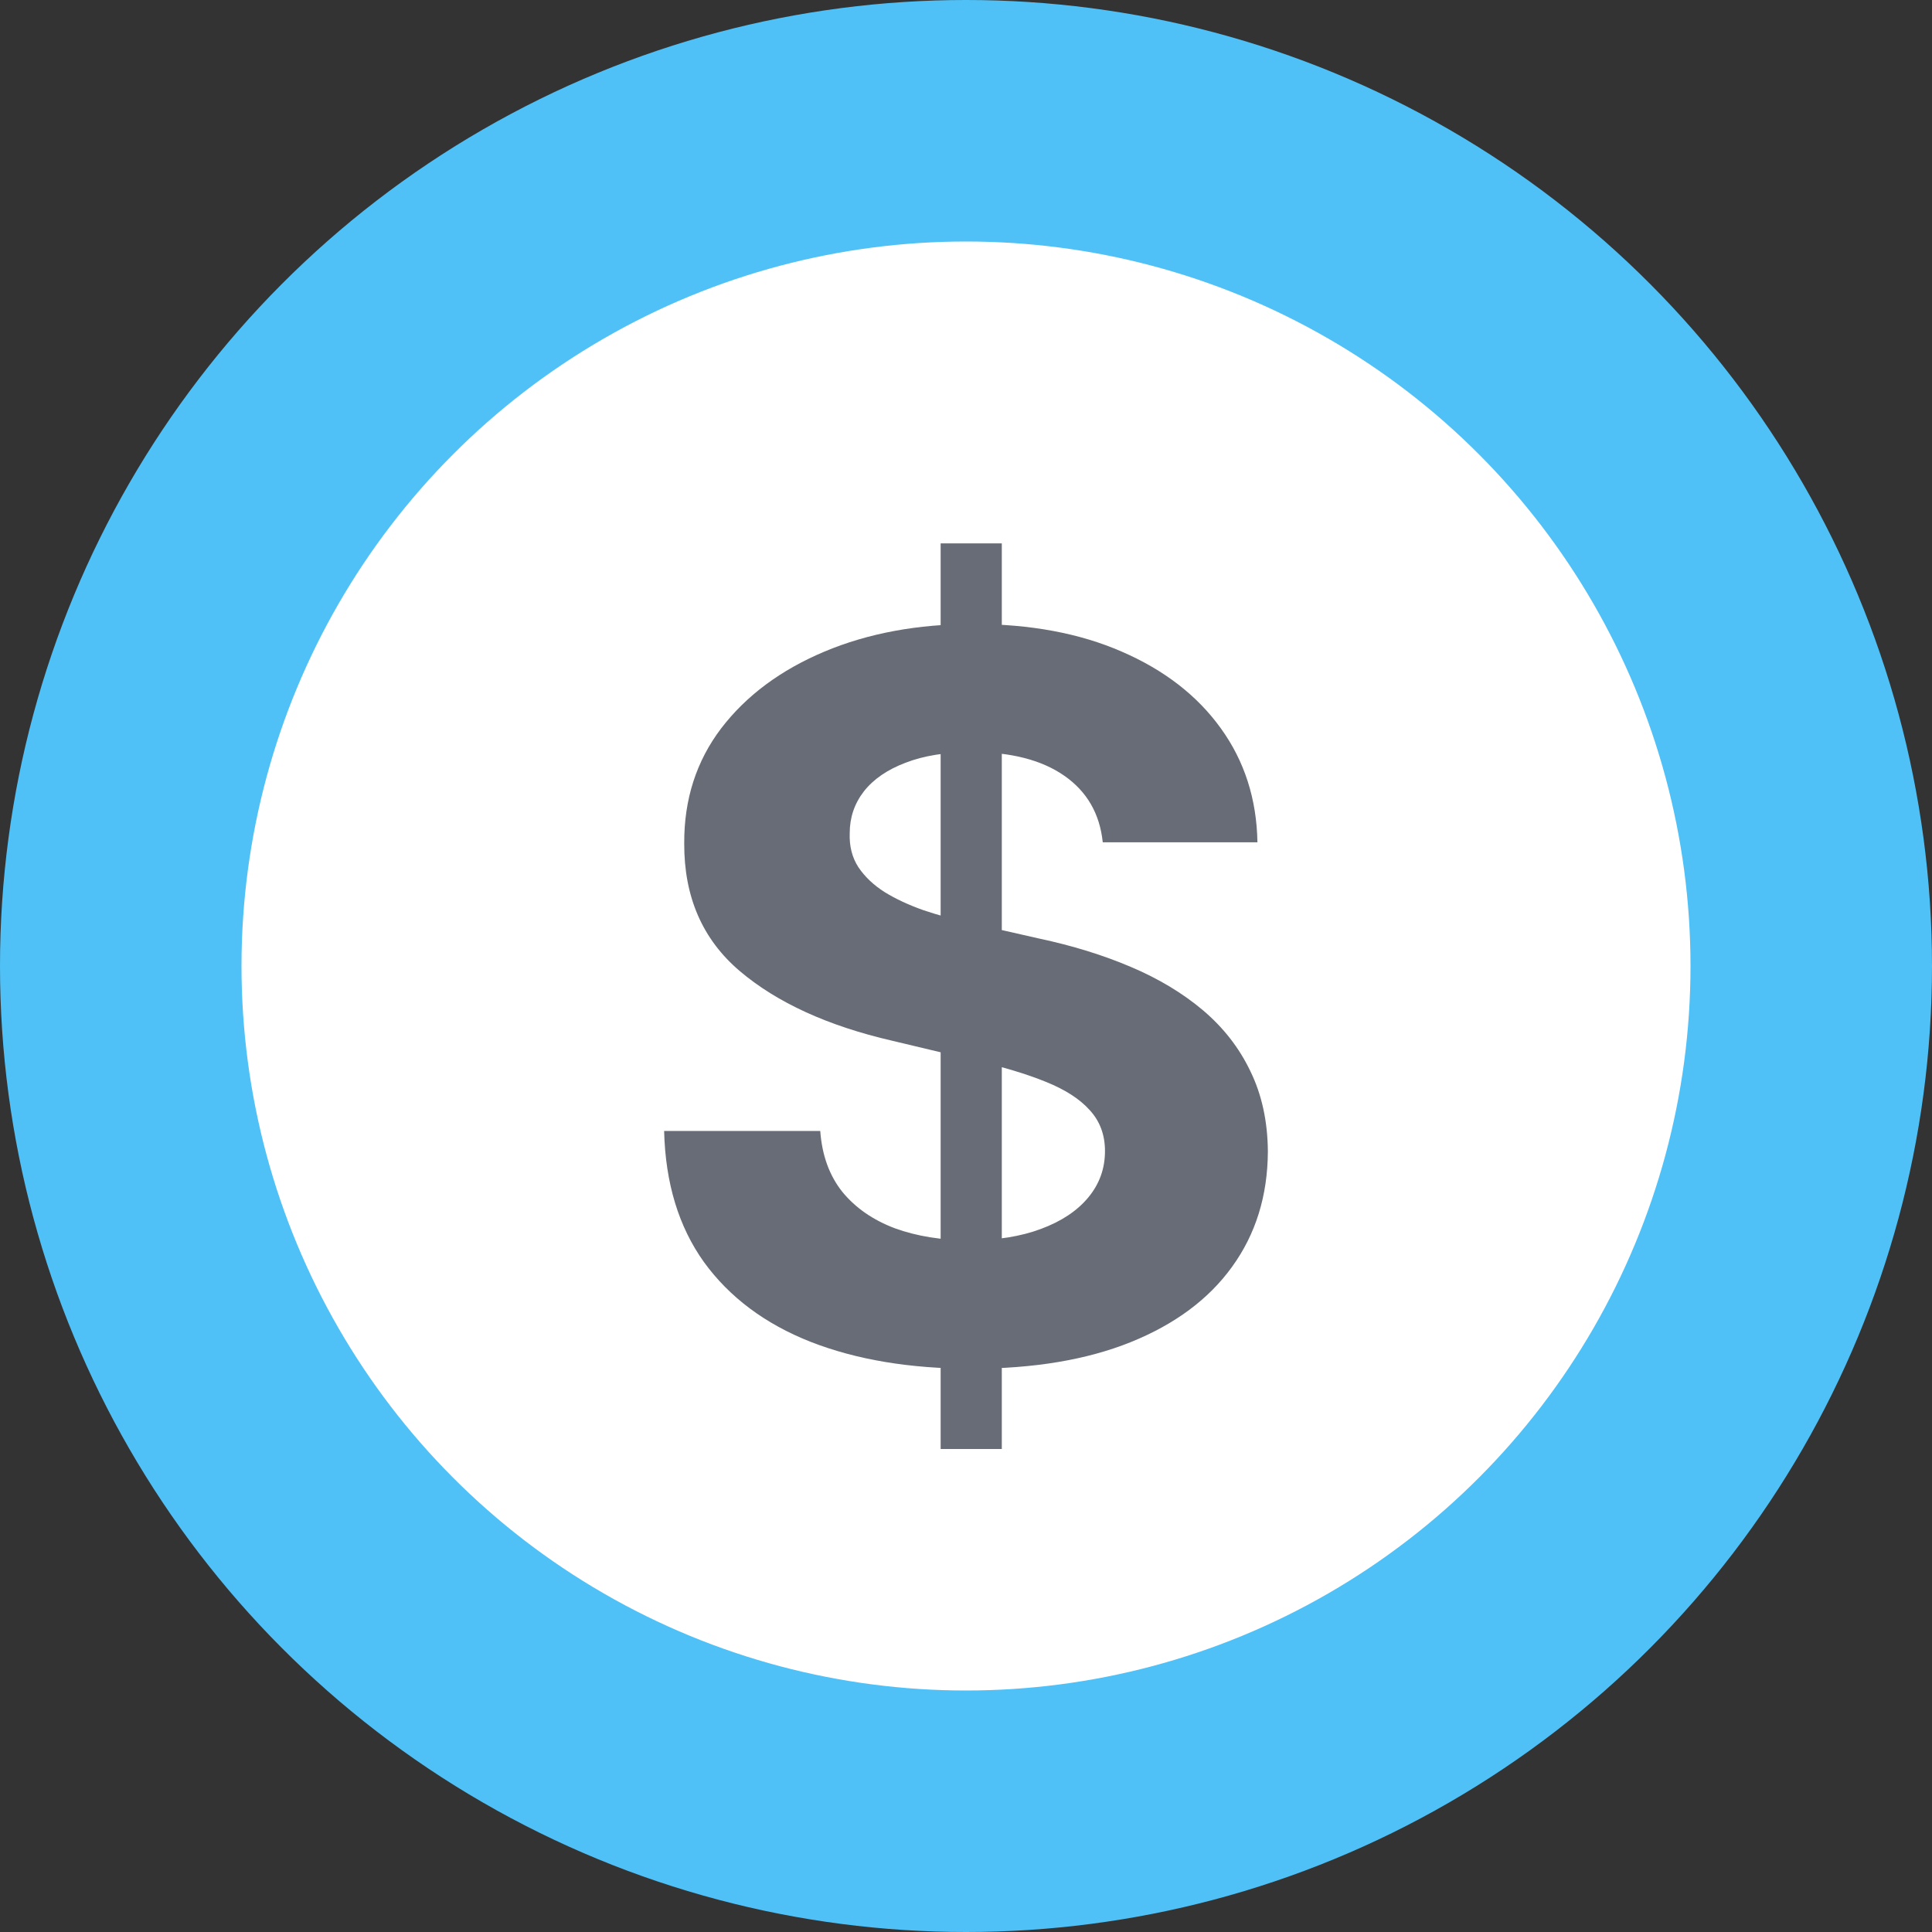 <svg width="32" height="32" viewBox="0 0 32 32" fill="none" xmlns="http://www.w3.org/2000/svg">
<rect x="0" y="0" width="32" height="32" fill="#333333" stroke="none"/>
<g clip-path="url(#clip0_19_31)">
<circle cx="16" cy="16" r="16" fill="#4FC1F7"/>
<circle cx="16" cy="16" r="12" fill="white"/>
<path d="M15.58 24V9H16.593V24H15.58ZM18.265 13.951C18.216 13.479 18.004 13.111 17.63 12.85C17.255 12.588 16.747 12.457 16.105 12.457C15.669 12.457 15.3 12.516 15 12.633C14.7 12.746 14.469 12.904 14.309 13.107C14.152 13.31 14.074 13.541 14.074 13.799C14.066 14.014 14.113 14.201 14.216 14.361C14.323 14.521 14.469 14.66 14.654 14.777C14.839 14.891 15.053 14.99 15.296 15.076C15.539 15.158 15.798 15.229 16.074 15.287L17.21 15.545C17.761 15.662 18.267 15.818 18.728 16.014C19.189 16.209 19.588 16.449 19.926 16.734C20.263 17.02 20.525 17.355 20.71 17.742C20.899 18.129 20.996 18.572 21 19.072C20.996 19.807 20.798 20.443 20.407 20.982C20.021 21.518 19.461 21.934 18.728 22.23C18 22.523 17.121 22.67 16.093 22.67C15.072 22.67 14.183 22.521 13.426 22.225C12.673 21.928 12.084 21.488 11.661 20.906C11.241 20.32 11.021 19.596 11 18.732H13.586C13.615 19.135 13.737 19.471 13.951 19.74C14.169 20.006 14.459 20.207 14.821 20.344C15.187 20.477 15.601 20.543 16.062 20.543C16.514 20.543 16.907 20.48 17.241 20.355C17.578 20.23 17.84 20.057 18.025 19.834C18.21 19.611 18.302 19.355 18.302 19.066C18.302 18.797 18.218 18.57 18.049 18.387C17.885 18.203 17.642 18.047 17.321 17.918C17.004 17.789 16.615 17.672 16.154 17.566L14.778 17.238C13.712 16.992 12.87 16.607 12.253 16.084C11.636 15.56 11.329 14.855 11.333 13.969C11.329 13.242 11.533 12.607 11.944 12.065C12.36 11.521 12.93 11.098 13.654 10.793C14.379 10.488 15.202 10.336 16.123 10.336C17.062 10.336 17.881 10.488 18.58 10.793C19.284 11.098 19.831 11.521 20.222 12.065C20.613 12.607 20.815 13.236 20.827 13.951H18.265Z" fill="#676C76"/>
</g>
<defs>
<clipPath id="clip0_19_31">
<rect width="32" height="32" fill="white"/>
</clipPath>
</defs>
</svg>
